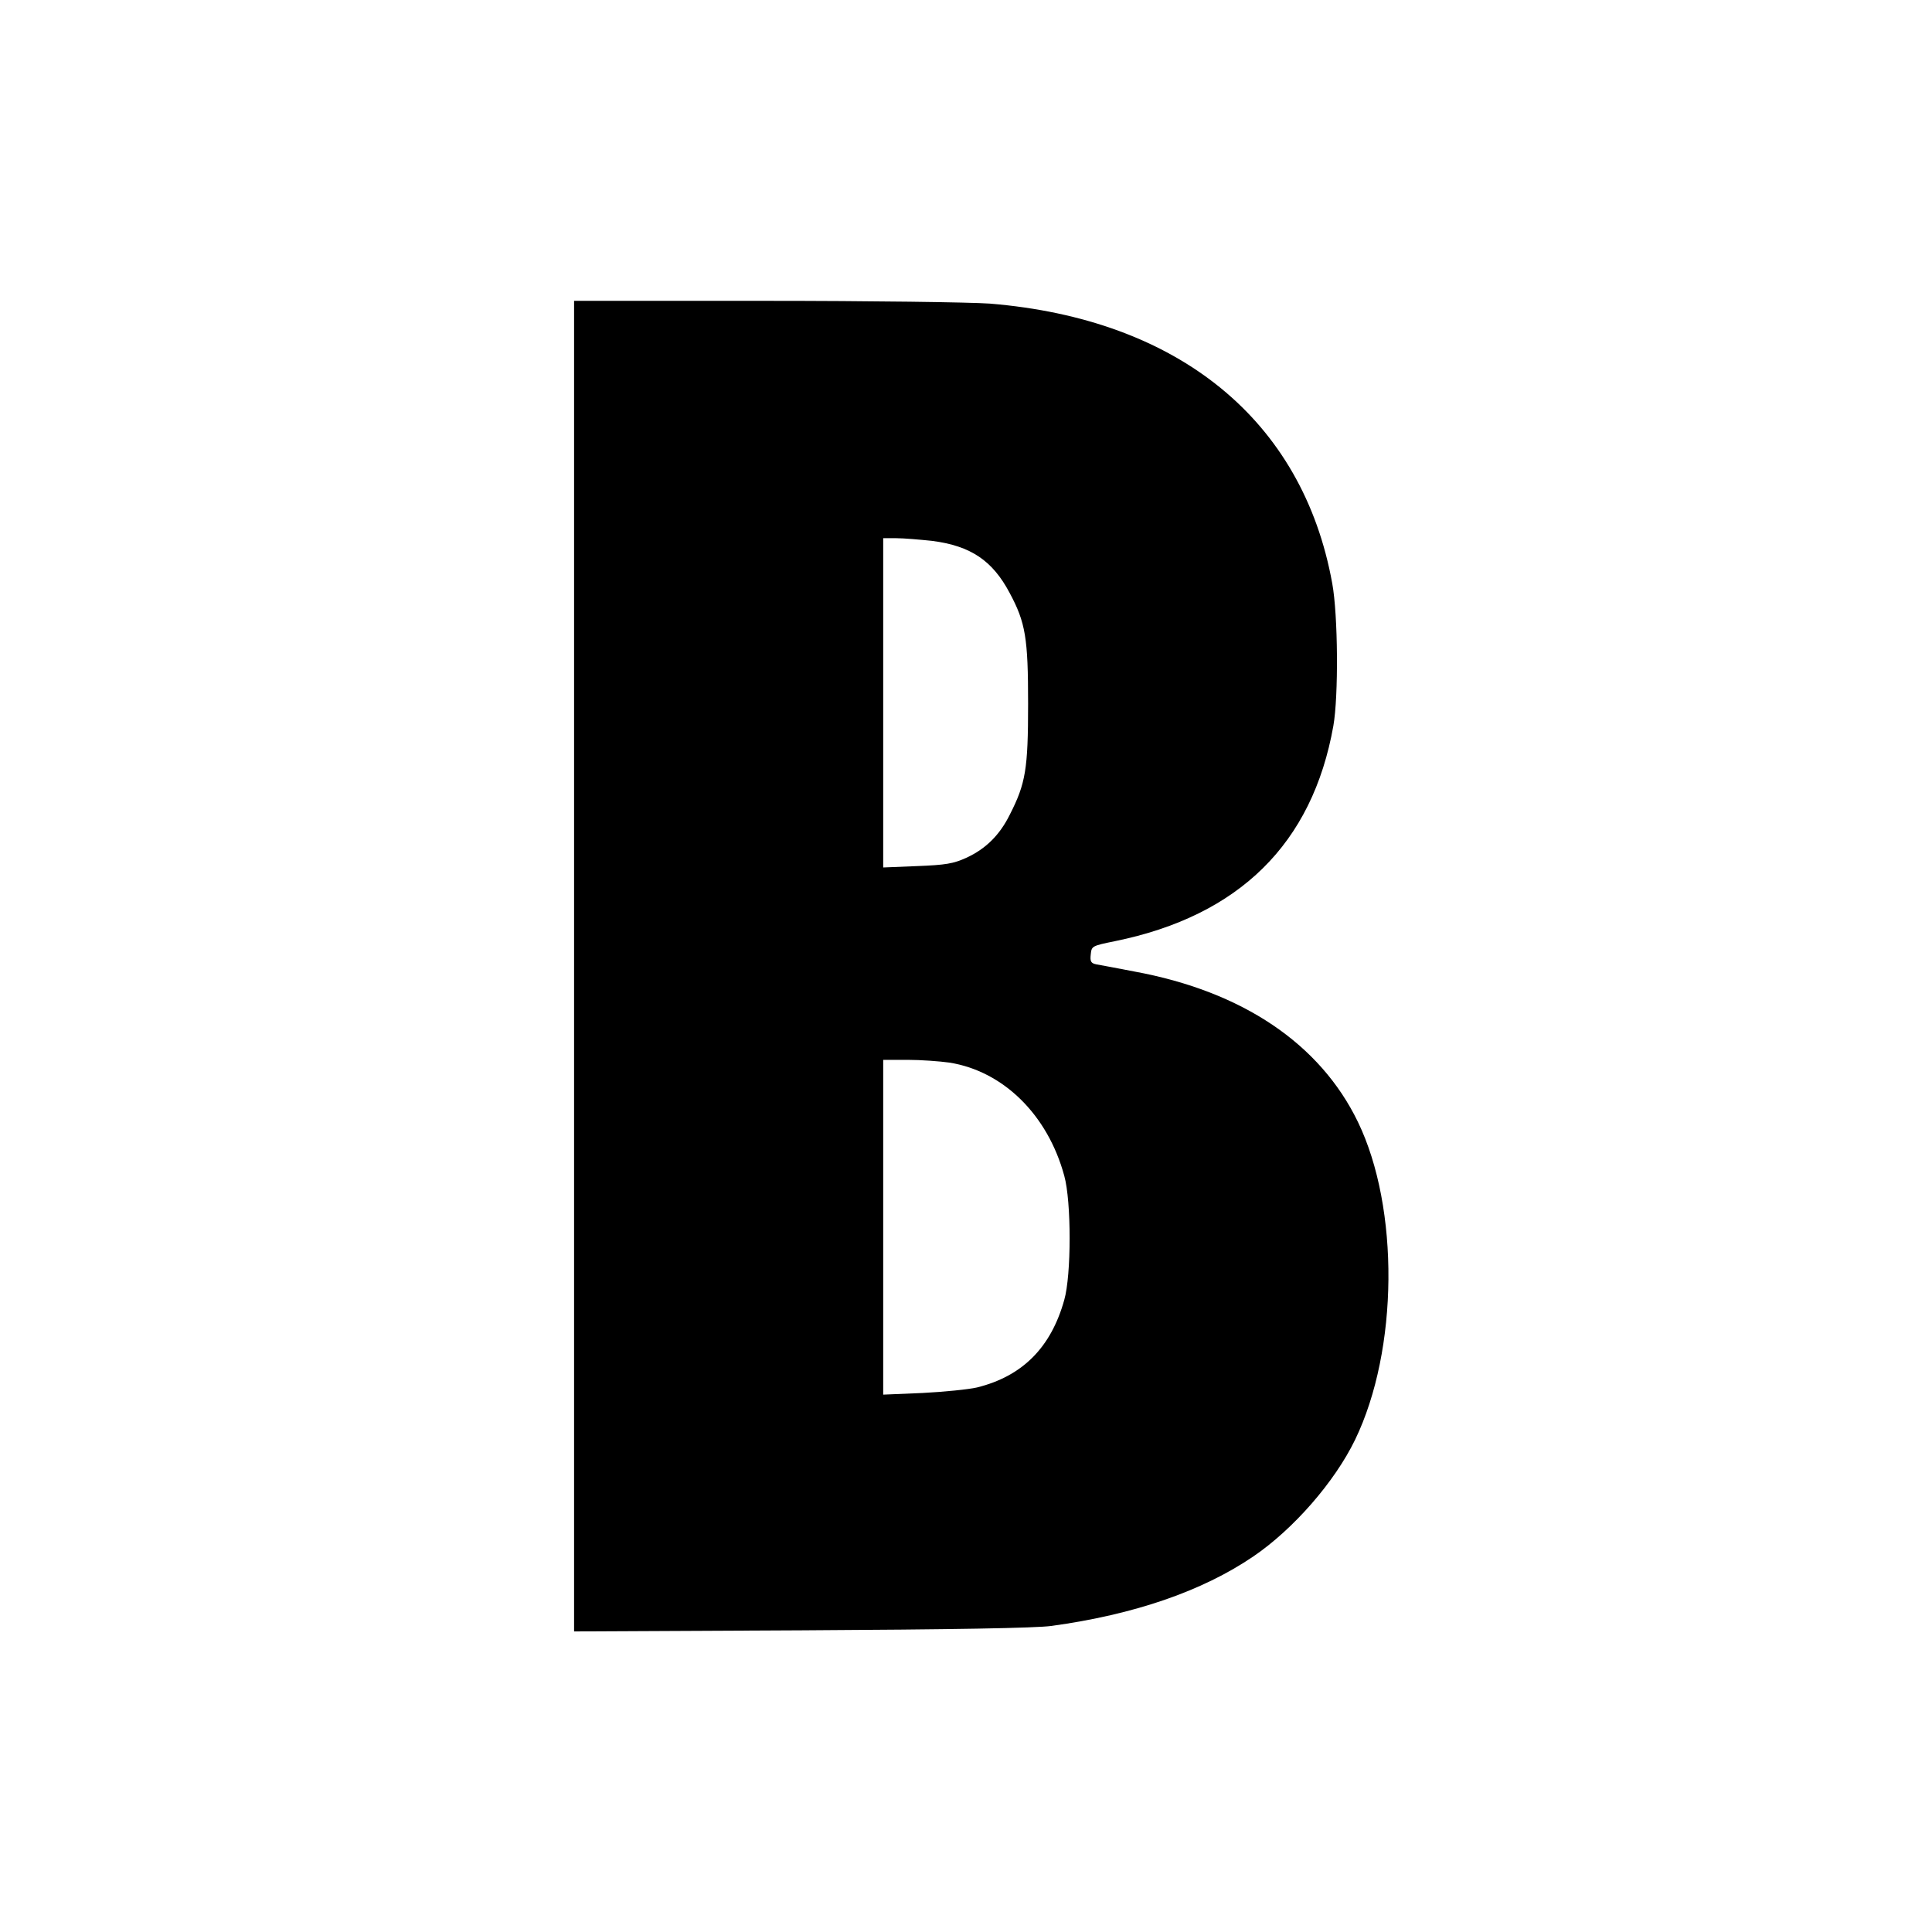 <?xml version="1.0" standalone="no"?>
<!DOCTYPE svg PUBLIC "-//W3C//DTD SVG 20010904//EN"
 "http://www.w3.org/TR/2001/REC-SVG-20010904/DTD/svg10.dtd">
<svg version="1.0" xmlns="http://www.w3.org/2000/svg"
 width="700pt" height="700pt" viewBox="0 0 700 700"
 preserveAspectRatio="xMidYMid meet">
<g transform="translate(0,700) scale(0.1,-0.1)"
fill="#000000" stroke="none">
<path d="M2080 3499 l0 -2410 823 4 c547 3 850 8 907 16 299 41 546 126 730
251 146 99 296 271 370 424 157 325 161 839 10 1151 -137 283 -418 473 -810
545 -63 12 -125 24 -138 26 -19 4 -23 10 -20 36 3 30 4 31 88 48 450 92 715
353 791 780 19 108 17 401 -4 516 -107 592 -557 958 -1241 1014 -72 5 -430 10
-817 10 l-689 0 0 -2411z m1299 1541 c138 -18 217 -71 279 -188 58 -108 67
-164 67 -402 0 -237 -9 -289 -66 -401 -37 -75 -88 -125 -158 -157 -46 -21 -74
-26 -178 -30 l-123 -5 0 597 0 596 48 0 c26 0 85 -5 131 -10z m61 -1890 c195
-31 356 -189 416 -410 26 -93 26 -359 0 -450 -48 -172 -151 -276 -316 -317
-30 -7 -119 -16 -197 -20 l-143 -6 0 606 0 607 88 0 c48 0 116 -5 152 -10z"/>
</g>
</svg>
